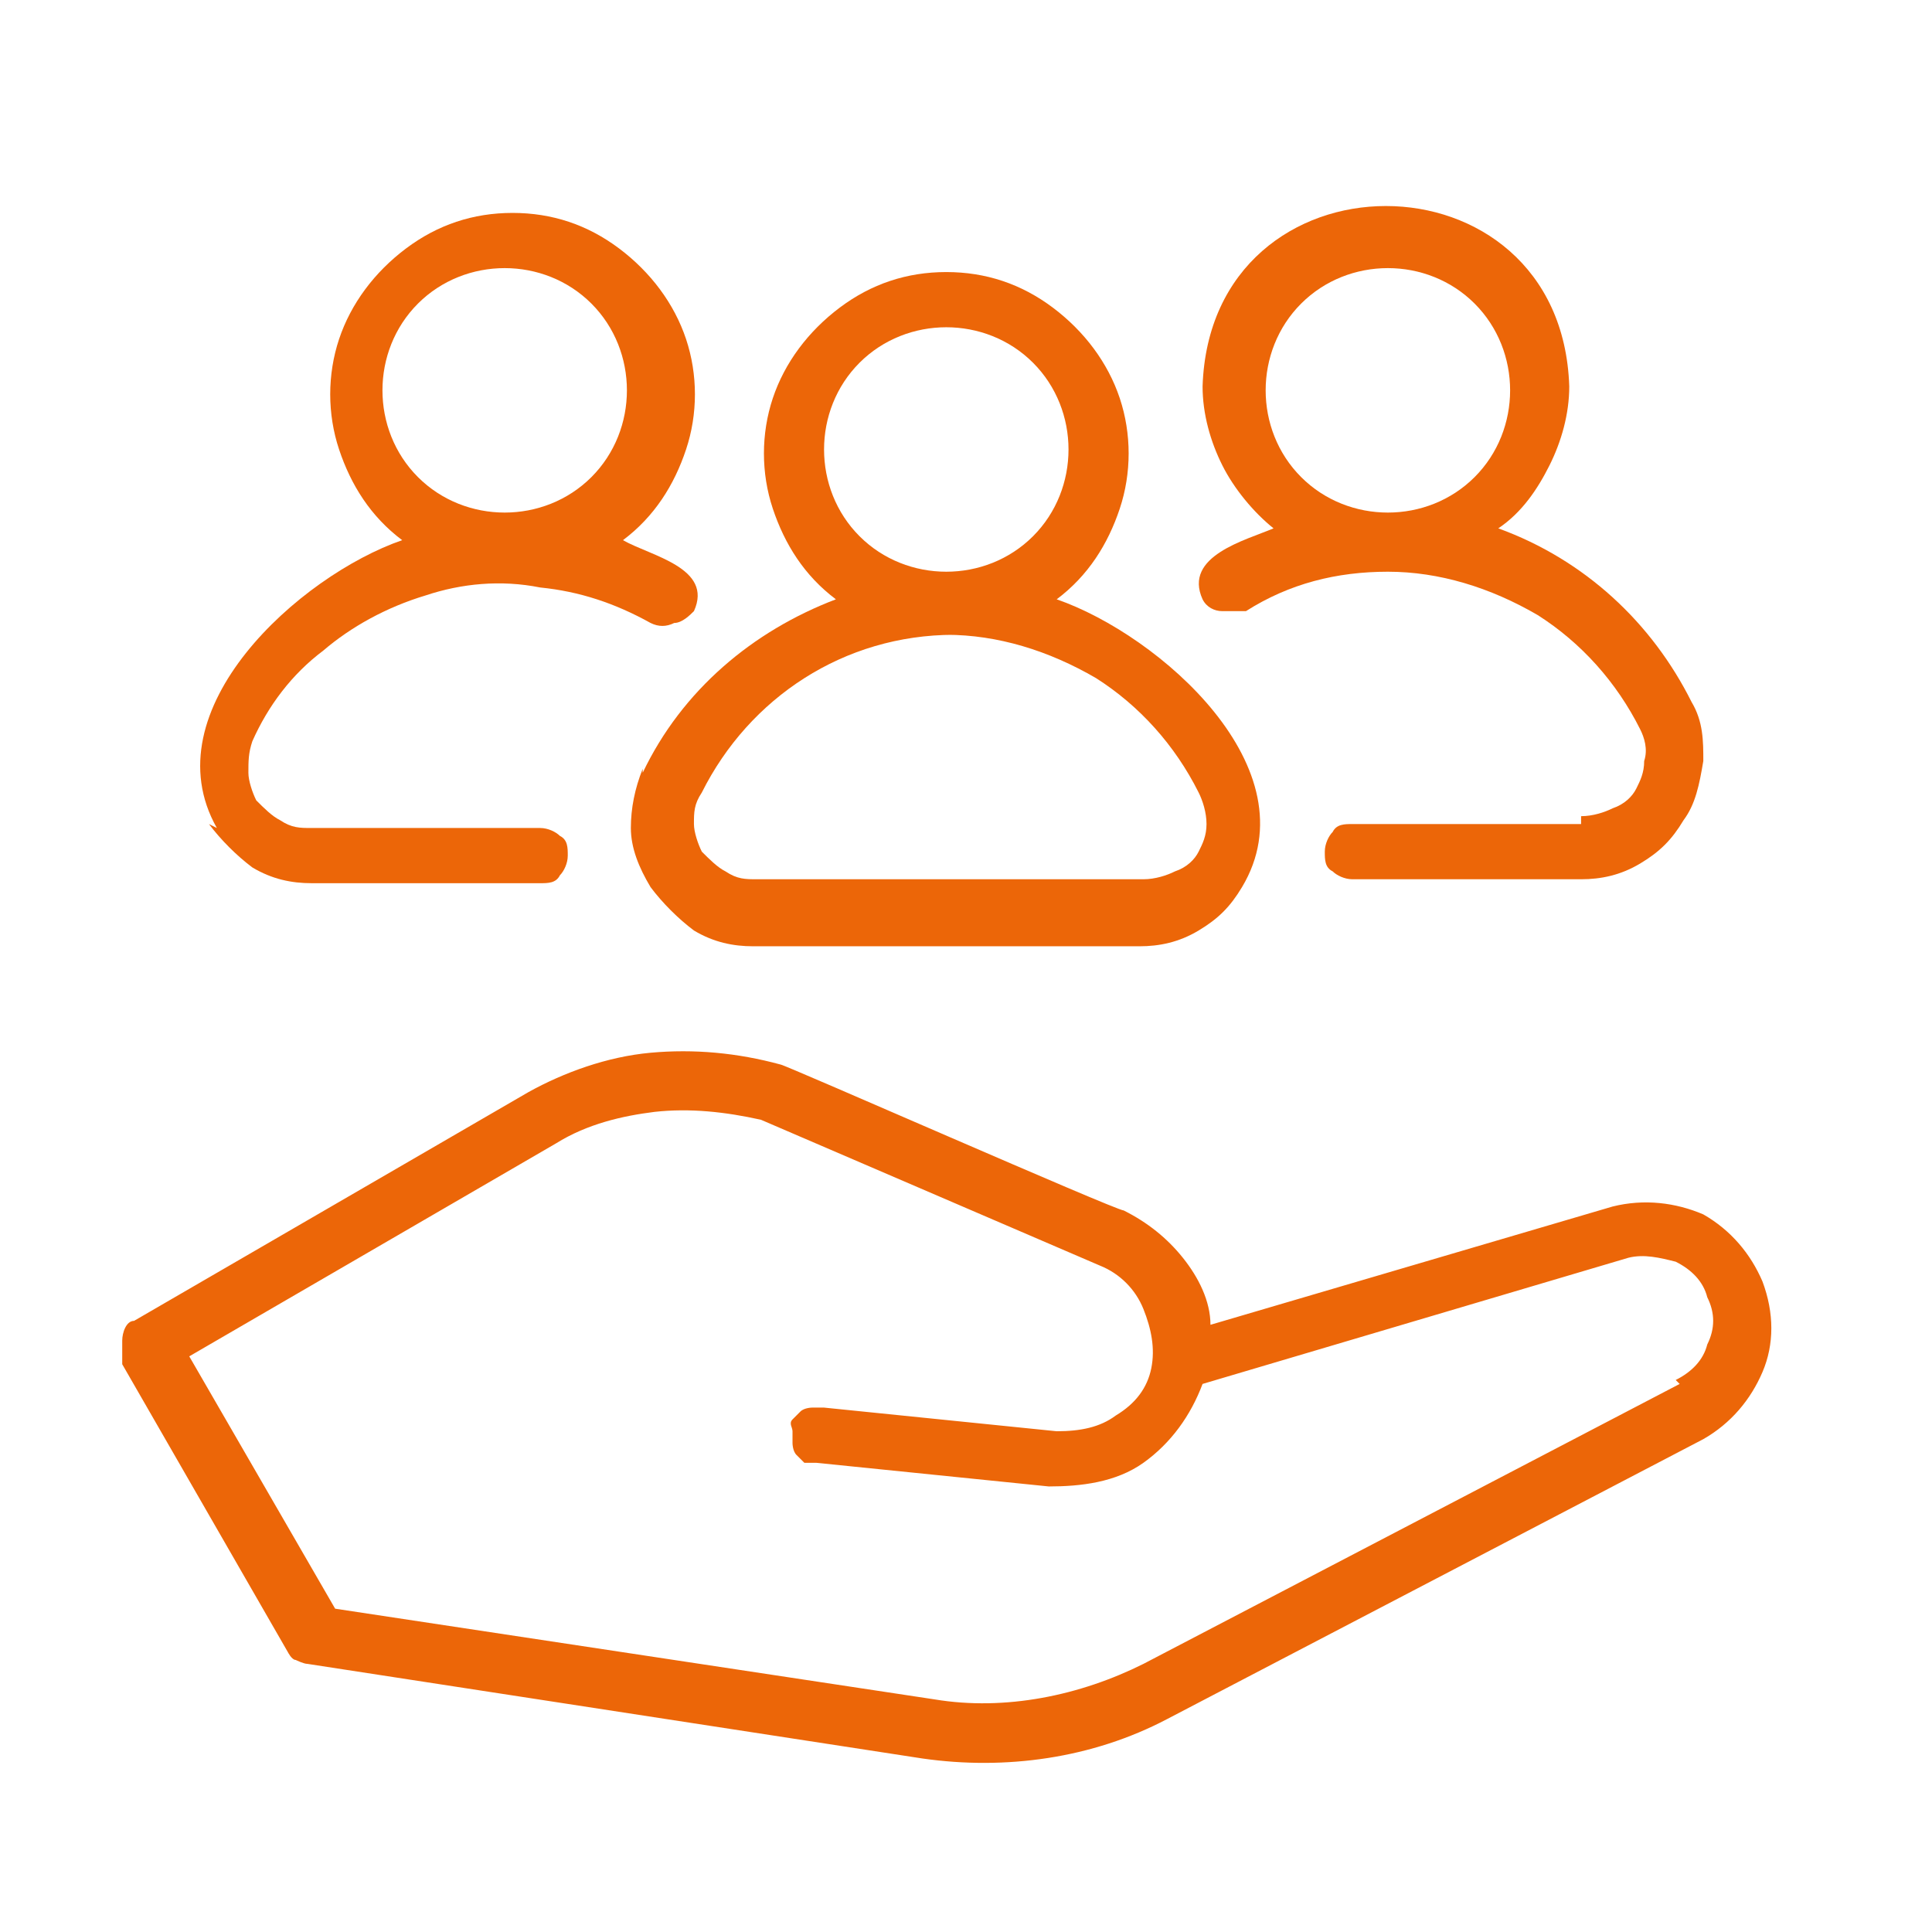 <?xml version="1.0" encoding="UTF-8"?>
<svg id="Ebene_1" xmlns="http://www.w3.org/2000/svg" version="1.1" viewBox="0 0 49 49">
  <!-- Generator: Adobe Illustrator 29.8.0, SVG Export Plug-In . SVG Version: 2.1.1 Build 160)  -->
  <defs>
    <style>
      .st0 {
        fill: #ec6608;
      }
    </style>
  </defs>
  <path class="st0" d="M16.3,19.5c-.2.5-.3,1-.3,1.5,0,.5.2,1,.5,1.5.3.4.7.8,1.1,1.1.5.3,1,.4,1.5.4h9.8c.5,0,1-.1,1.5-.4s.8-.6,1.1-1.1c1.8-3-2.1-6.4-4.7-7.3.8-.6,1.3-1.4,1.6-2.3.3-.9.3-1.9,0-2.8-.3-.9-.9-1.7-1.7-2.3-.8-.6-1.7-.9-2.7-.9-1,0-1.9.3-2.7.9-.8.6-1.4,1.4-1.7,2.3-.3.9-.3,1.9,0,2.8.3.9.8,1.7,1.6,2.3-2.1.8-3.9,2.3-4.9,4.4ZM24,8.3c.8,0,1.6.3,2.2.9.6.6.9,1.4.9,2.2s-.3,1.6-.9,2.2c-.6.6-1.4.9-2.2.9-.8,0-1.6-.3-2.2-.9-.6-.6-.9-1.4-.9-2.2,0-.8.3-1.6.9-2.2.6-.6,1.4-.9,2.2-.9ZM24,16.1c1.3,0,2.6.4,3.8,1.1,1.1.7,2,1.7,2.6,2.9.1.2.2.5.2.8,0,.3-.1.5-.2.7-.1.2-.3.4-.6.5-.2.1-.5.2-.8.2h-9.8c-.3,0-.5,0-.8-.2-.2-.1-.4-.3-.6-.5-.1-.2-.2-.5-.2-.7,0-.3,0-.5.2-.8.6-1.2,1.5-2.2,2.6-2.9,1.1-.7,2.4-1.1,3.8-1.1Z"/>
  <path class="st0" d="M40.1,20.9h-5.8c-.2,0-.4,0-.5.2-.1.1-.2.3-.2.5s0,.4.2.5c.1.1.3.2.5.2h5.8c.5,0,1-.1,1.5-.4.5-.3.8-.6,1.1-1.1.3-.4.4-.9.5-1.5,0-.5,0-1-.3-1.5-1-2-2.7-3.6-4.9-4.4.6-.4,1-1,1.3-1.6.3-.6.5-1.3.5-2-.2-6.1-9.1-6.1-9.3,0,0,.7.2,1.4.5,2,.3.6.8,1.2,1.3,1.6-.7.3-2.3.7-1.8,1.8.1.2.3.3.5.3.2,0,.4,0,.6,0,1.1-.7,2.3-1,3.6-1,1.3,0,2.6.4,3.8,1.1,1.1.7,2,1.7,2.6,2.9.1.2.2.5.1.8,0,.3-.1.5-.2.7-.1.2-.3.4-.6.5-.2.1-.5.2-.8.2ZM35.2,6.8c.8,0,1.6.3,2.2.9.6.6.9,1.4.9,2.2s-.3,1.6-.9,2.2c-.6.6-1.4.9-2.2.9-.8,0-1.6-.3-2.2-.9-.6-.6-.9-1.4-.9-2.2,0-.8.3-1.6.9-2.2.6-.6,1.4-.9,2.2-.9Z"/>
  <path class="st0" d="M5.3,20.9c.3.4.7.8,1.1,1.1.5.3,1,.4,1.5.4h5.8c.2,0,.4,0,.5-.2.1-.1.2-.3.2-.5s0-.4-.2-.5c-.1-.1-.3-.2-.5-.2h-5.8c-.3,0-.5,0-.8-.2-.2-.1-.4-.3-.6-.5-.1-.2-.2-.5-.2-.7,0-.3,0-.5.1-.8.4-.9,1-1.7,1.8-2.3.7-.6,1.6-1.1,2.6-1.4.9-.3,1.9-.4,2.9-.2,1,.1,1.9.4,2.8.9.2.1.4.1.6,0,.2,0,.4-.2.5-.3.5-1.1-1.1-1.4-1.8-1.8.8-.6,1.3-1.4,1.6-2.3.3-.9.3-1.9,0-2.8s-.9-1.7-1.7-2.3c-.8-.6-1.7-.9-2.7-.9-1,0-1.9.3-2.7.9-.8.6-1.4,1.4-1.7,2.3-.3.9-.3,1.9,0,2.8.3.9.8,1.7,1.6,2.3-2.6.9-6.4,4.3-4.7,7.3ZM12.8,6.8c.8,0,1.6.3,2.2.9s.9,1.4.9,2.2-.3,1.6-.9,2.2c-.6.6-1.4.9-2.2.9-.8,0-1.6-.3-2.2-.9-.6-.6-.9-1.4-.9-2.2,0-.8.3-1.6.9-2.2.6-.6,1.4-.9,2.2-.9Z"/>
  <path class="st0" d="M40.9,30.6l-10.2,3c0-.6-.3-1.2-.7-1.7-.4-.5-.9-.9-1.5-1.2-.2,0-8.6-3.7-8.7-3.7-1.1-.3-2.2-.4-3.3-.3-1.1.1-2.2.5-3.1,1l-10,5.8c-.2,0-.3.3-.3.5,0,.2,0,.4,0,.6l4.2,7.3c0,0,.1.2.2.2,0,0,.2.1.3.1l15.6,2.4c2.1.3,4.3,0,6.2-1l13.6-7.1c.7-.4,1.2-1,1.5-1.7.3-.7.3-1.5,0-2.3-.3-.7-.8-1.3-1.5-1.7-.7-.3-1.5-.4-2.3-.2ZM42.6,35.1l-13.6,7.1c-1.6.8-3.5,1.2-5.3.9l-15.2-2.3-3.7-6.4,9.3-5.4c.8-.5,1.7-.7,2.5-.8.9-.1,1.8,0,2.7.2l8.6,3.7c.5.2.9.6,1.1,1.1.2.5.3,1,.2,1.5-.1.5-.4.9-.9,1.2-.4.3-.9.4-1.5.4l-5.9-.6c0,0-.2,0-.3,0,0,0-.2,0-.3.1,0,0-.1.1-.2.2s0,.2,0,.3c0,0,0,.2,0,.3,0,0,0,.2.1.3,0,0,.1.1.2.2,0,0,.2,0,.3,0l5.9.6c.8,0,1.7-.1,2.4-.6.7-.5,1.2-1.2,1.5-2l10.8-3.2c.4-.1.8,0,1.2.1.4.2.7.5.8.9.2.4.2.8,0,1.2-.1.4-.4.7-.8.9Z"/>
</svg>